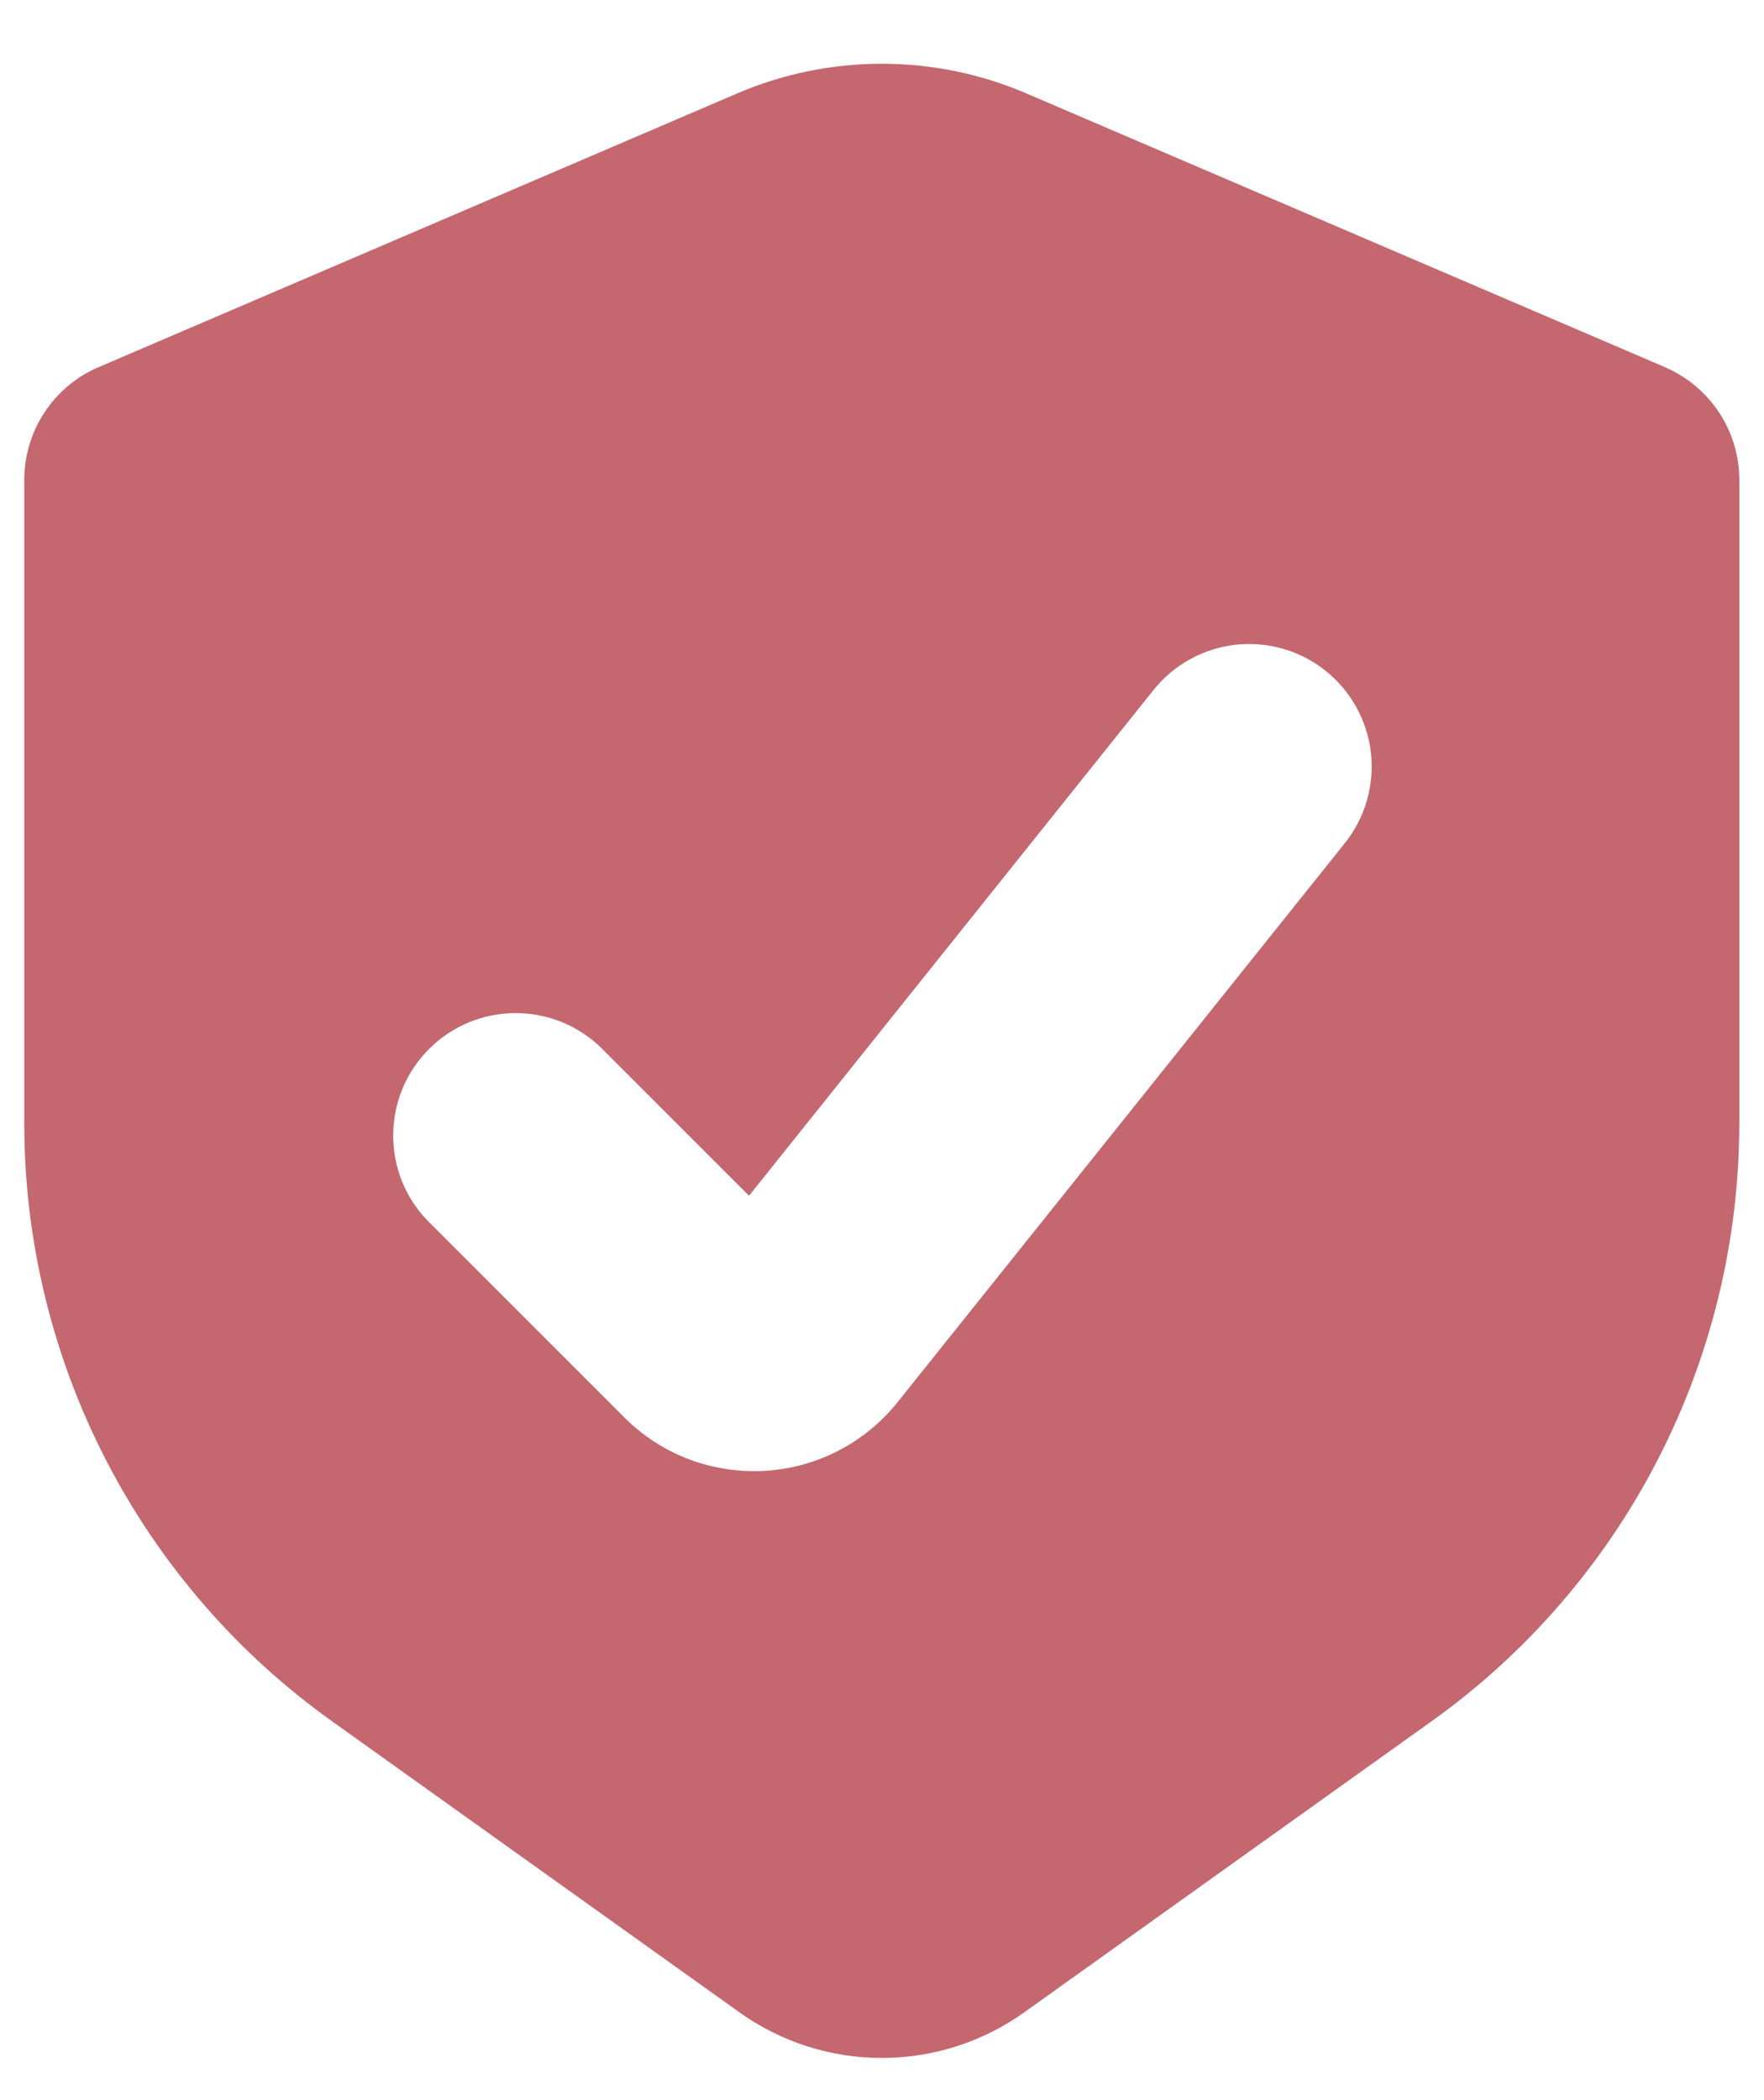 <?xml version="1.0" encoding="UTF-8"?> <svg xmlns="http://www.w3.org/2000/svg" width="21" height="25" viewBox="0 0 21 25" fill="none"><path fill-rule="evenodd" clip-rule="evenodd" d="M19.822 4.371L12.221 1.113C11.677 0.879 11.09 0.759 10.497 0.759C9.905 0.759 9.318 0.879 8.774 1.113L1.173 4.371C0.91 4.483 0.687 4.67 0.53 4.909C0.372 5.148 0.289 5.427 0.289 5.713V13.372C0.289 14.764 0.622 16.137 1.259 17.375C1.897 18.614 2.82 19.682 3.954 20.491L8.803 23.955C9.297 24.308 9.89 24.498 10.498 24.498C11.106 24.498 11.699 24.308 12.193 23.955L17.041 20.491C18.174 19.682 19.098 18.614 19.735 17.376C20.373 16.138 20.705 14.766 20.706 13.373V5.713C20.706 5.427 20.622 5.148 20.465 4.91C20.308 4.672 20.084 4.485 19.822 4.372M16.01 10.037C16.13 9.887 16.219 9.715 16.272 9.531C16.325 9.347 16.342 9.155 16.321 8.964C16.3 8.774 16.241 8.589 16.149 8.422C16.056 8.254 15.932 8.106 15.782 7.986C15.633 7.866 15.461 7.777 15.277 7.724C15.093 7.671 14.9 7.654 14.71 7.675C14.52 7.696 14.335 7.755 14.168 7.847C14 7.939 13.852 8.064 13.732 8.214L8.917 14.234L7.152 12.469C6.877 12.203 6.509 12.056 6.126 12.06C5.744 12.063 5.378 12.216 5.108 12.487C4.837 12.757 4.684 13.123 4.681 13.505C4.677 13.888 4.824 14.256 5.09 14.531L7.431 16.872C7.648 17.089 7.909 17.259 8.196 17.369C8.484 17.478 8.791 17.526 9.098 17.509C9.405 17.493 9.705 17.411 9.979 17.27C10.252 17.129 10.493 16.933 10.685 16.692L16.01 10.037Z" fill="#C4676F"></path></svg> 